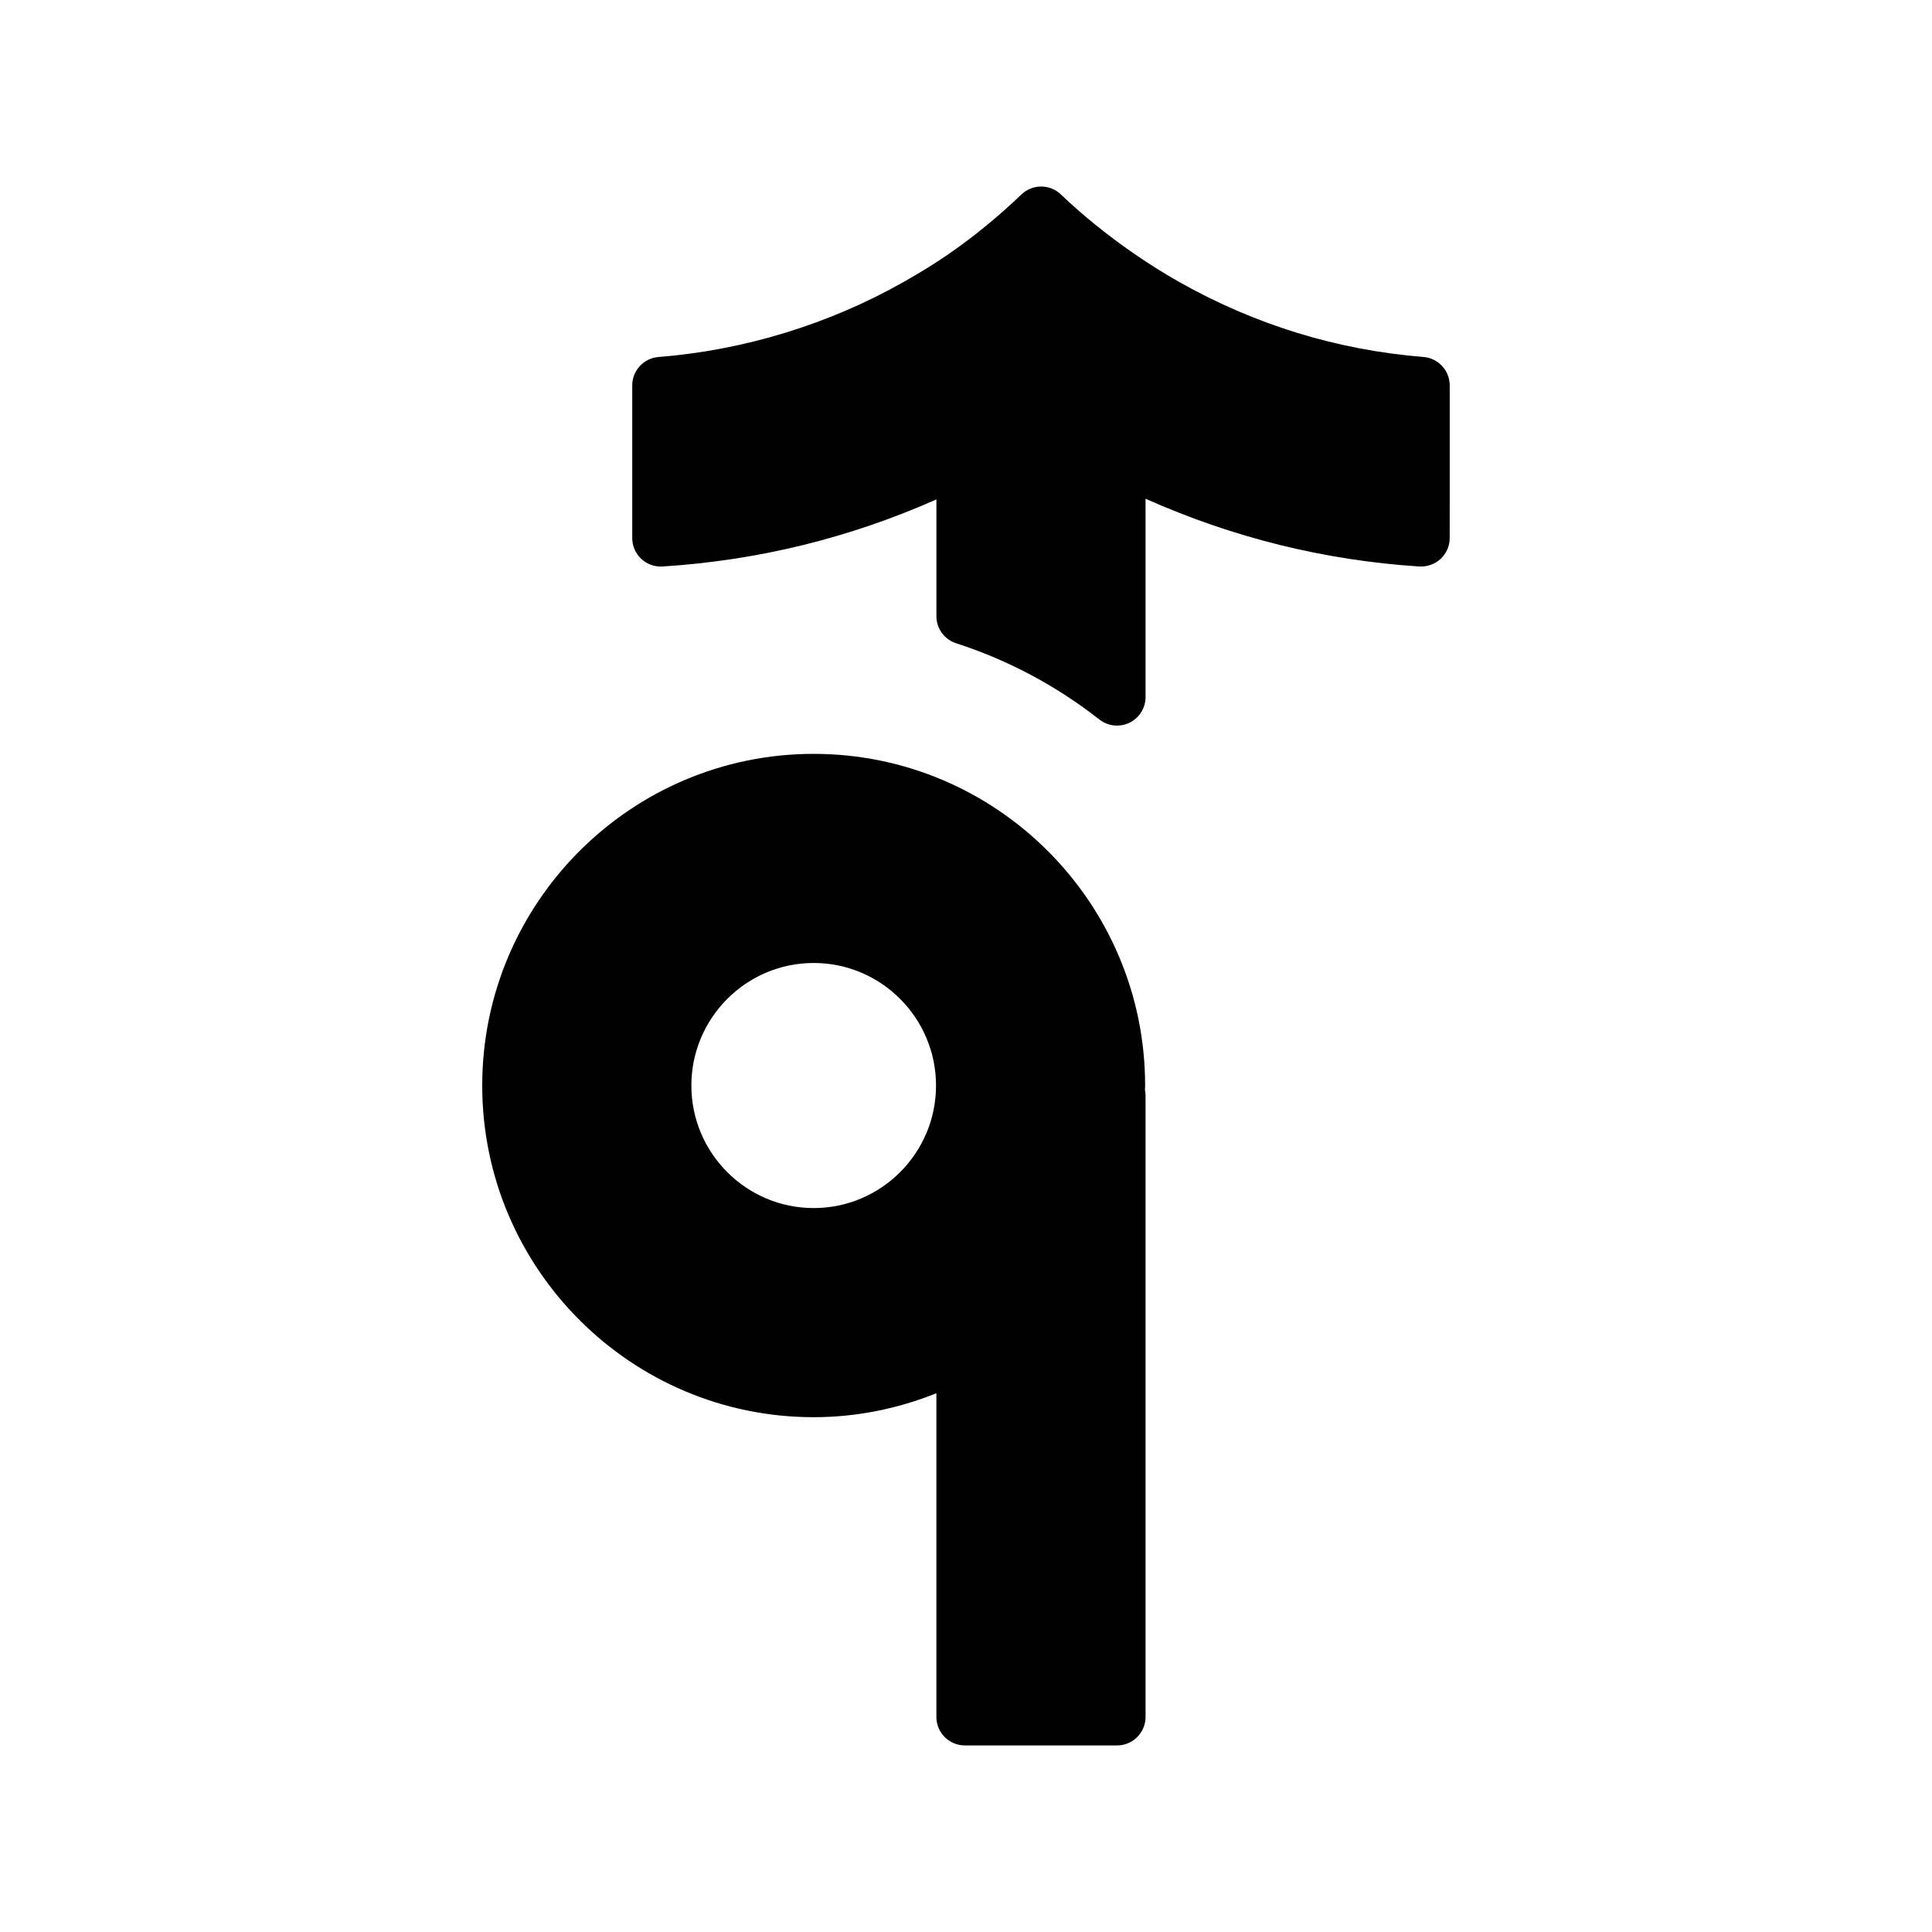 <?xml version="1.0" encoding="UTF-8"?>
<!-- Uploaded to: SVG Repo, www.svgrepo.com, Generator: SVG Repo Mixer Tools -->
<svg fill="#000000" width="800px" height="800px" version="1.1" viewBox="144 144 512 512" xmlns="http://www.w3.org/2000/svg">
 <g>
  <path d="m447.47 431.68c0-48.473-39.402-87.898-87.84-87.898-48.43 0-87.836 39.434-87.836 87.898 0 48.461 39.402 87.891 87.836 87.891 11.133 0 22.176-2.191 32.52-6.348v85.777c0 4.172 3.379 7.559 7.559 7.559h40.316c4.172 0 7.559-3.387 7.559-7.559l-0.004-164.59c0-0.527-0.059-1.055-0.16-1.559 0.02-0.391 0.051-0.777 0.051-1.176zm-87.836 32.469c-17.875 0-32.414-14.57-32.414-32.469 0-17.91 14.539-32.48 32.414-32.48s32.422 14.574 32.422 32.48-14.547 32.469-32.422 32.469z"/>
  <path d="m521.23 238.6c-22.879-1.832-44.688-8.539-64.816-19.922-4.016-2.273-8.086-4.832-12.098-7.609-6.918-4.785-13.371-10.016-19.191-15.551-2.926-2.785-7.512-2.777-10.43 0.012-6.184 5.906-12.672 11.219-19.277 15.785-3.496 2.41-7.391 4.828-11.914 7.387-19.824 11.227-42.305 18.113-65 19.91-3.93 0.312-6.957 3.594-6.957 7.531v40.441c0 2.086 0.863 4.082 2.383 5.512 1.523 1.426 3.527 2.156 5.652 2.031 25.215-1.594 49.574-7.562 72.574-17.781v30.934c0 3.281 2.117 6.188 5.238 7.195 13.723 4.43 26.5 11.23 37.969 20.211 1.355 1.062 3.004 1.605 4.66 1.605 1.129 0 2.258-0.25 3.305-0.762 2.606-1.266 4.254-3.906 4.254-6.797v-52.57c23.09 10.312 47.449 16.344 72.562 17.961 2.066 0.102 4.133-0.605 5.656-2.031 1.523-1.43 2.387-3.426 2.387-5.512l0.004-40.445c-0.008-3.941-3.031-7.223-6.961-7.535z"/>
 </g>
</svg>